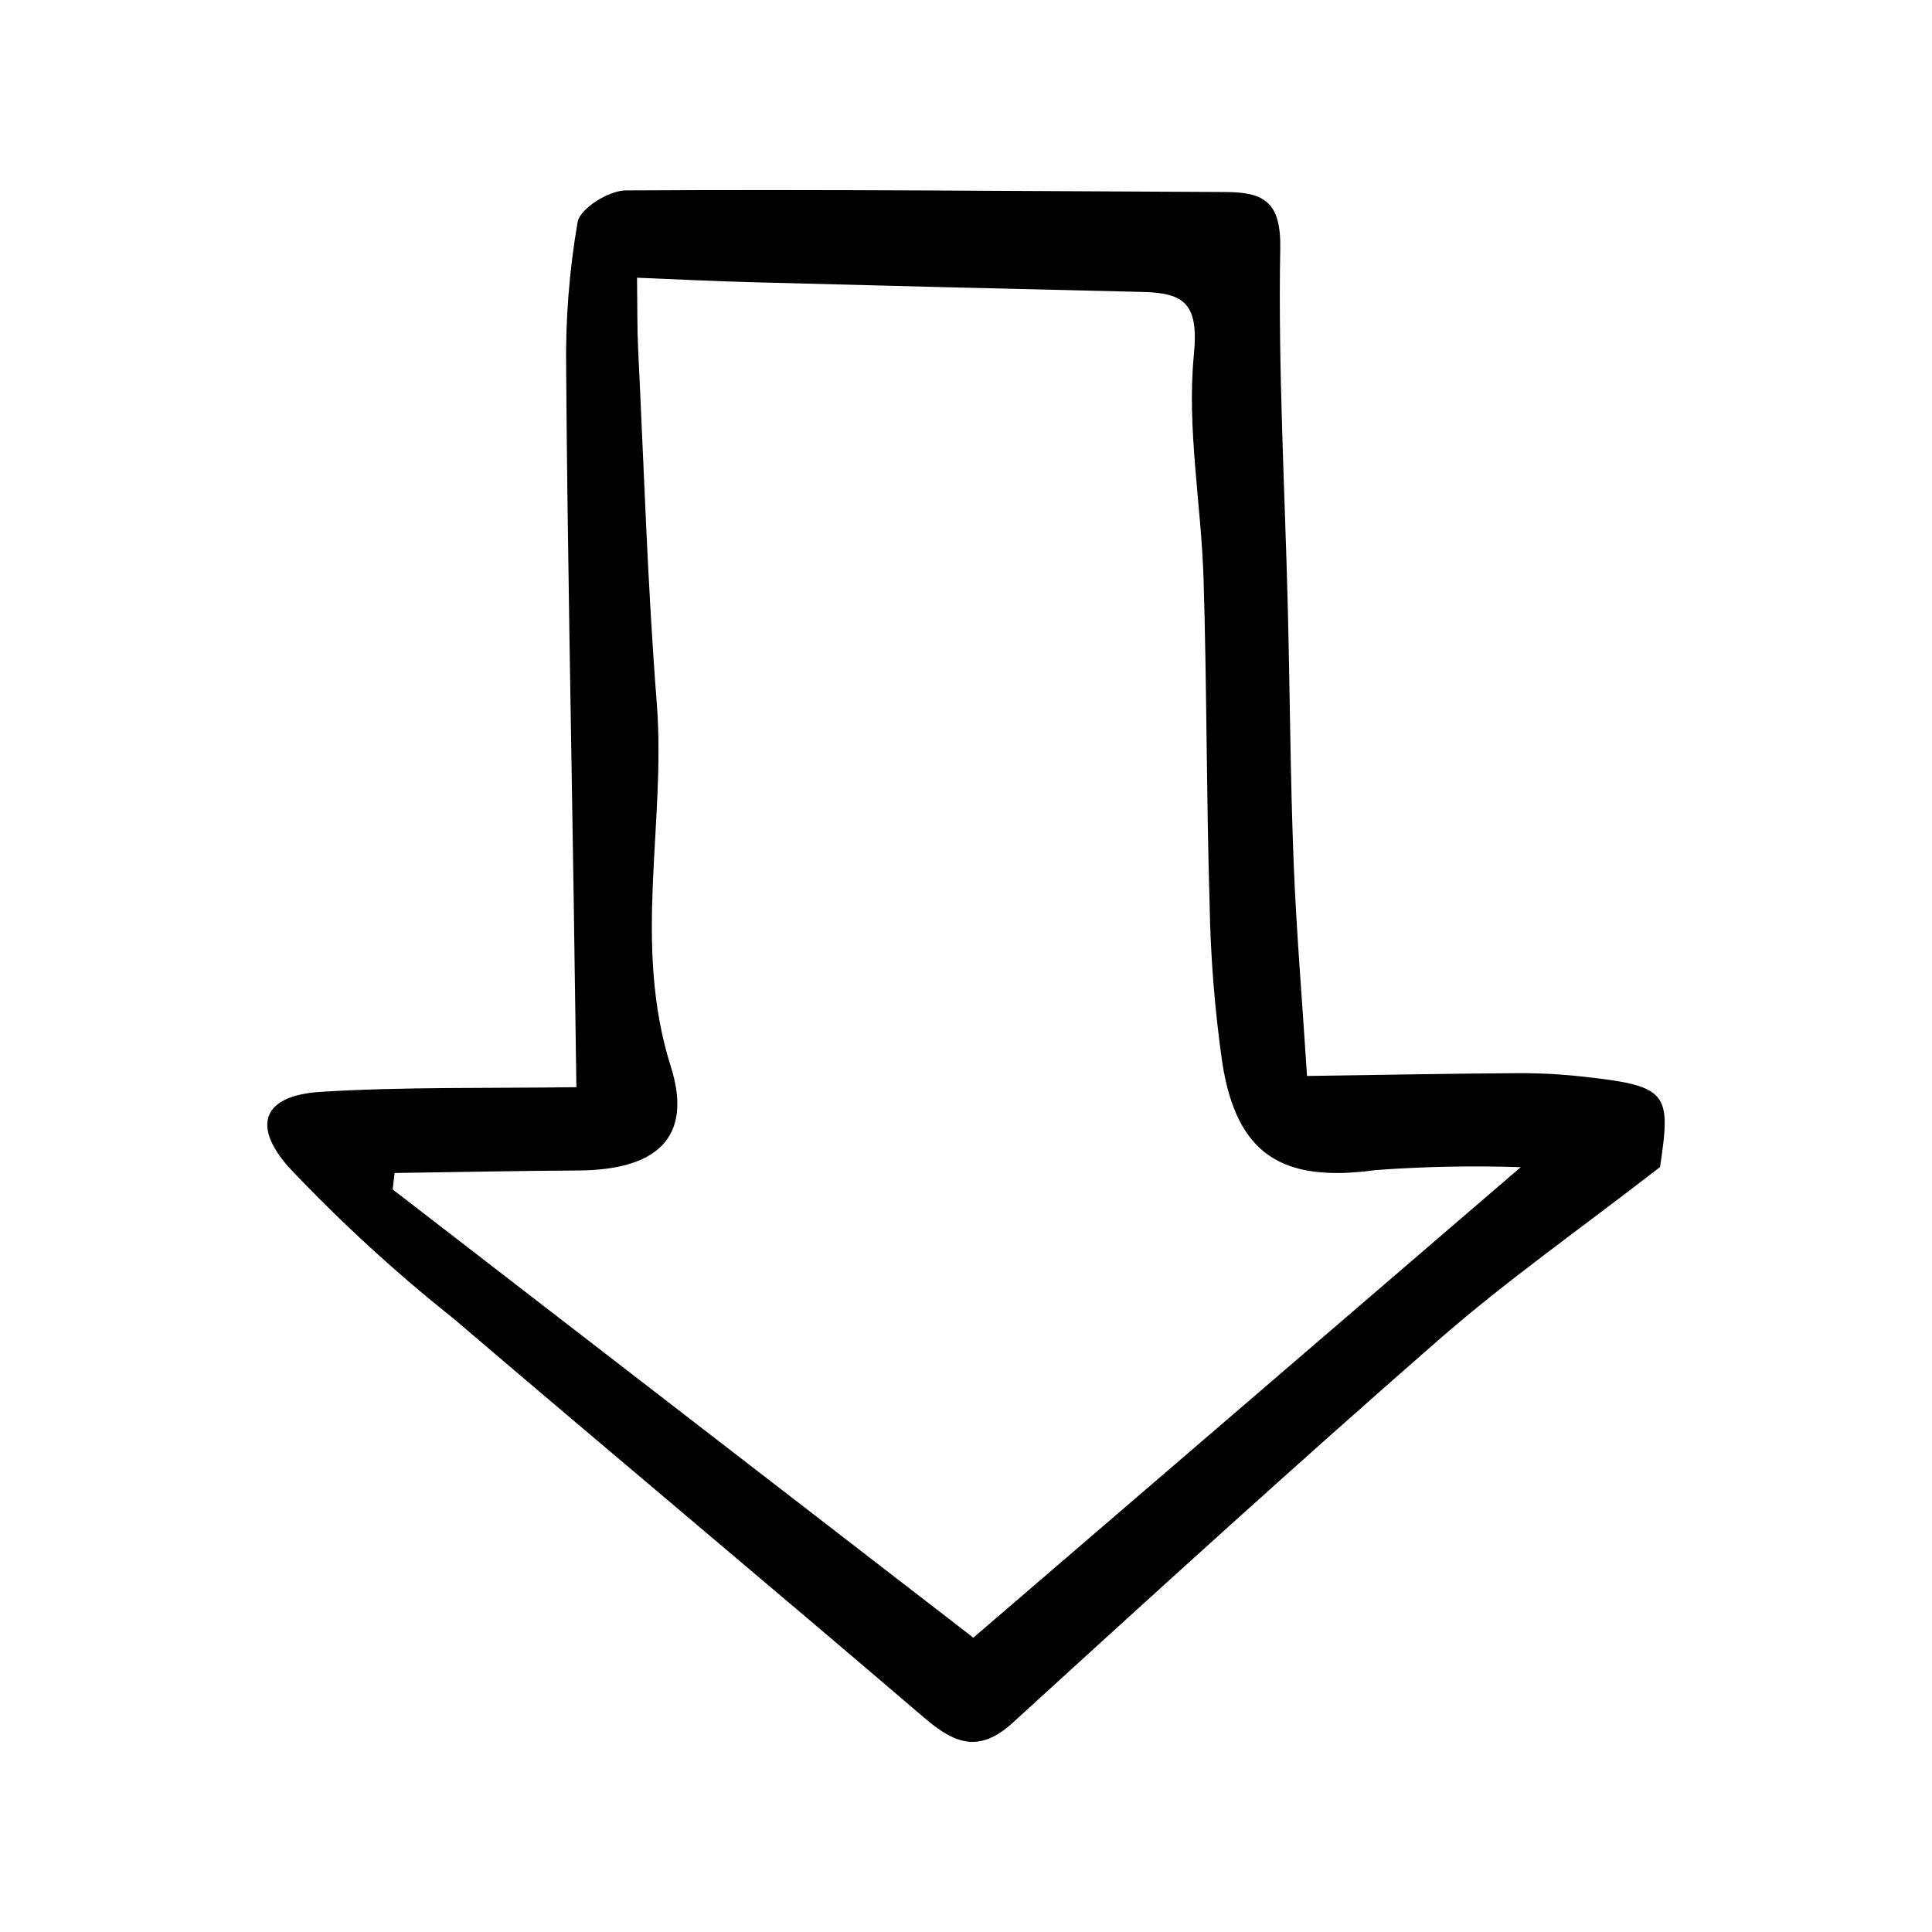<?xml version="1.0" encoding="UTF-8"?>
<!-- Uploaded to: SVG Repo, www.svgrepo.com, Generator: SVG Repo Mixer Tools -->
<svg fill="#000000" width="800px" height="800px" version="1.1" viewBox="144 144 512 512" xmlns="http://www.w3.org/2000/svg">
 <path d="m490.38 429.14c20.098-0.289 37.145-0.609 54.191-0.73v-0.004c5.711-0.082 11.422 0.156 17.105 0.715 24.391 2.598 25.297 3.887 22.25 24.16-21.262 16.48-40.68 30.094-58.445 45.602-38.188 33.336-75.664 67.496-113.11 101.67-9.008 8.223-15.5 5.465-23.504-1.387-41.422-35.438-83.27-70.379-124.73-105.78v0.004c-15.492-12.328-30.086-25.738-43.676-40.133-10.031-11.414-6.328-18.969 8.426-19.898 21.895-1.379 43.906-0.902 67.863-1.246-0.258-18.125-0.48-34.285-0.723-50.445-0.707-46.59-1.652-93.176-1.988-139.77v-0.004c-0.207-13.094 0.812-26.176 3.039-39.078 0.652-3.566 8.27-8.324 12.715-8.352 52.996-0.312 106 0.195 159 0.422 10.039 0.043 14.715 2.512 14.488 14.898-0.586 32.051 1.242 64.141 2.027 96.215 0.539 22.109 0.652 44.238 1.512 66.336 0.707 18.125 2.234 36.219 3.555 56.801zm56.645 24.176c-12.84-0.434-25.695-0.176-38.508 0.773-24.68 3.379-36.754-4.062-40.582-28.367v0.004c-2.019-14.078-3.148-28.273-3.383-42.492-0.852-28.57-0.723-57.172-1.594-85.742-0.605-19.859-4.477-39.914-2.57-59.457 1.309-13.414-2.34-16.406-13.605-16.668-34.715-0.801-69.426-1.664-104.14-2.594-9.41-0.246-18.812-0.734-29.828-1.176 0.109 7.688 0.023 13.305 0.297 18.906 1.535 31.262 2.488 62.566 4.934 93.758 2.508 32.012-6.523 63.973 3.723 96.379 6.062 19.18-4.129 27.426-24.496 27.547-16.234 0.098-32.465 0.438-48.695 0.668-0.176 1.449-0.348 2.898-0.523 4.348 51.344 39.637 102.64 79.238 153.89 118.8 47.086-40.469 93.988-80.781 145.07-124.69z"/>
</svg>